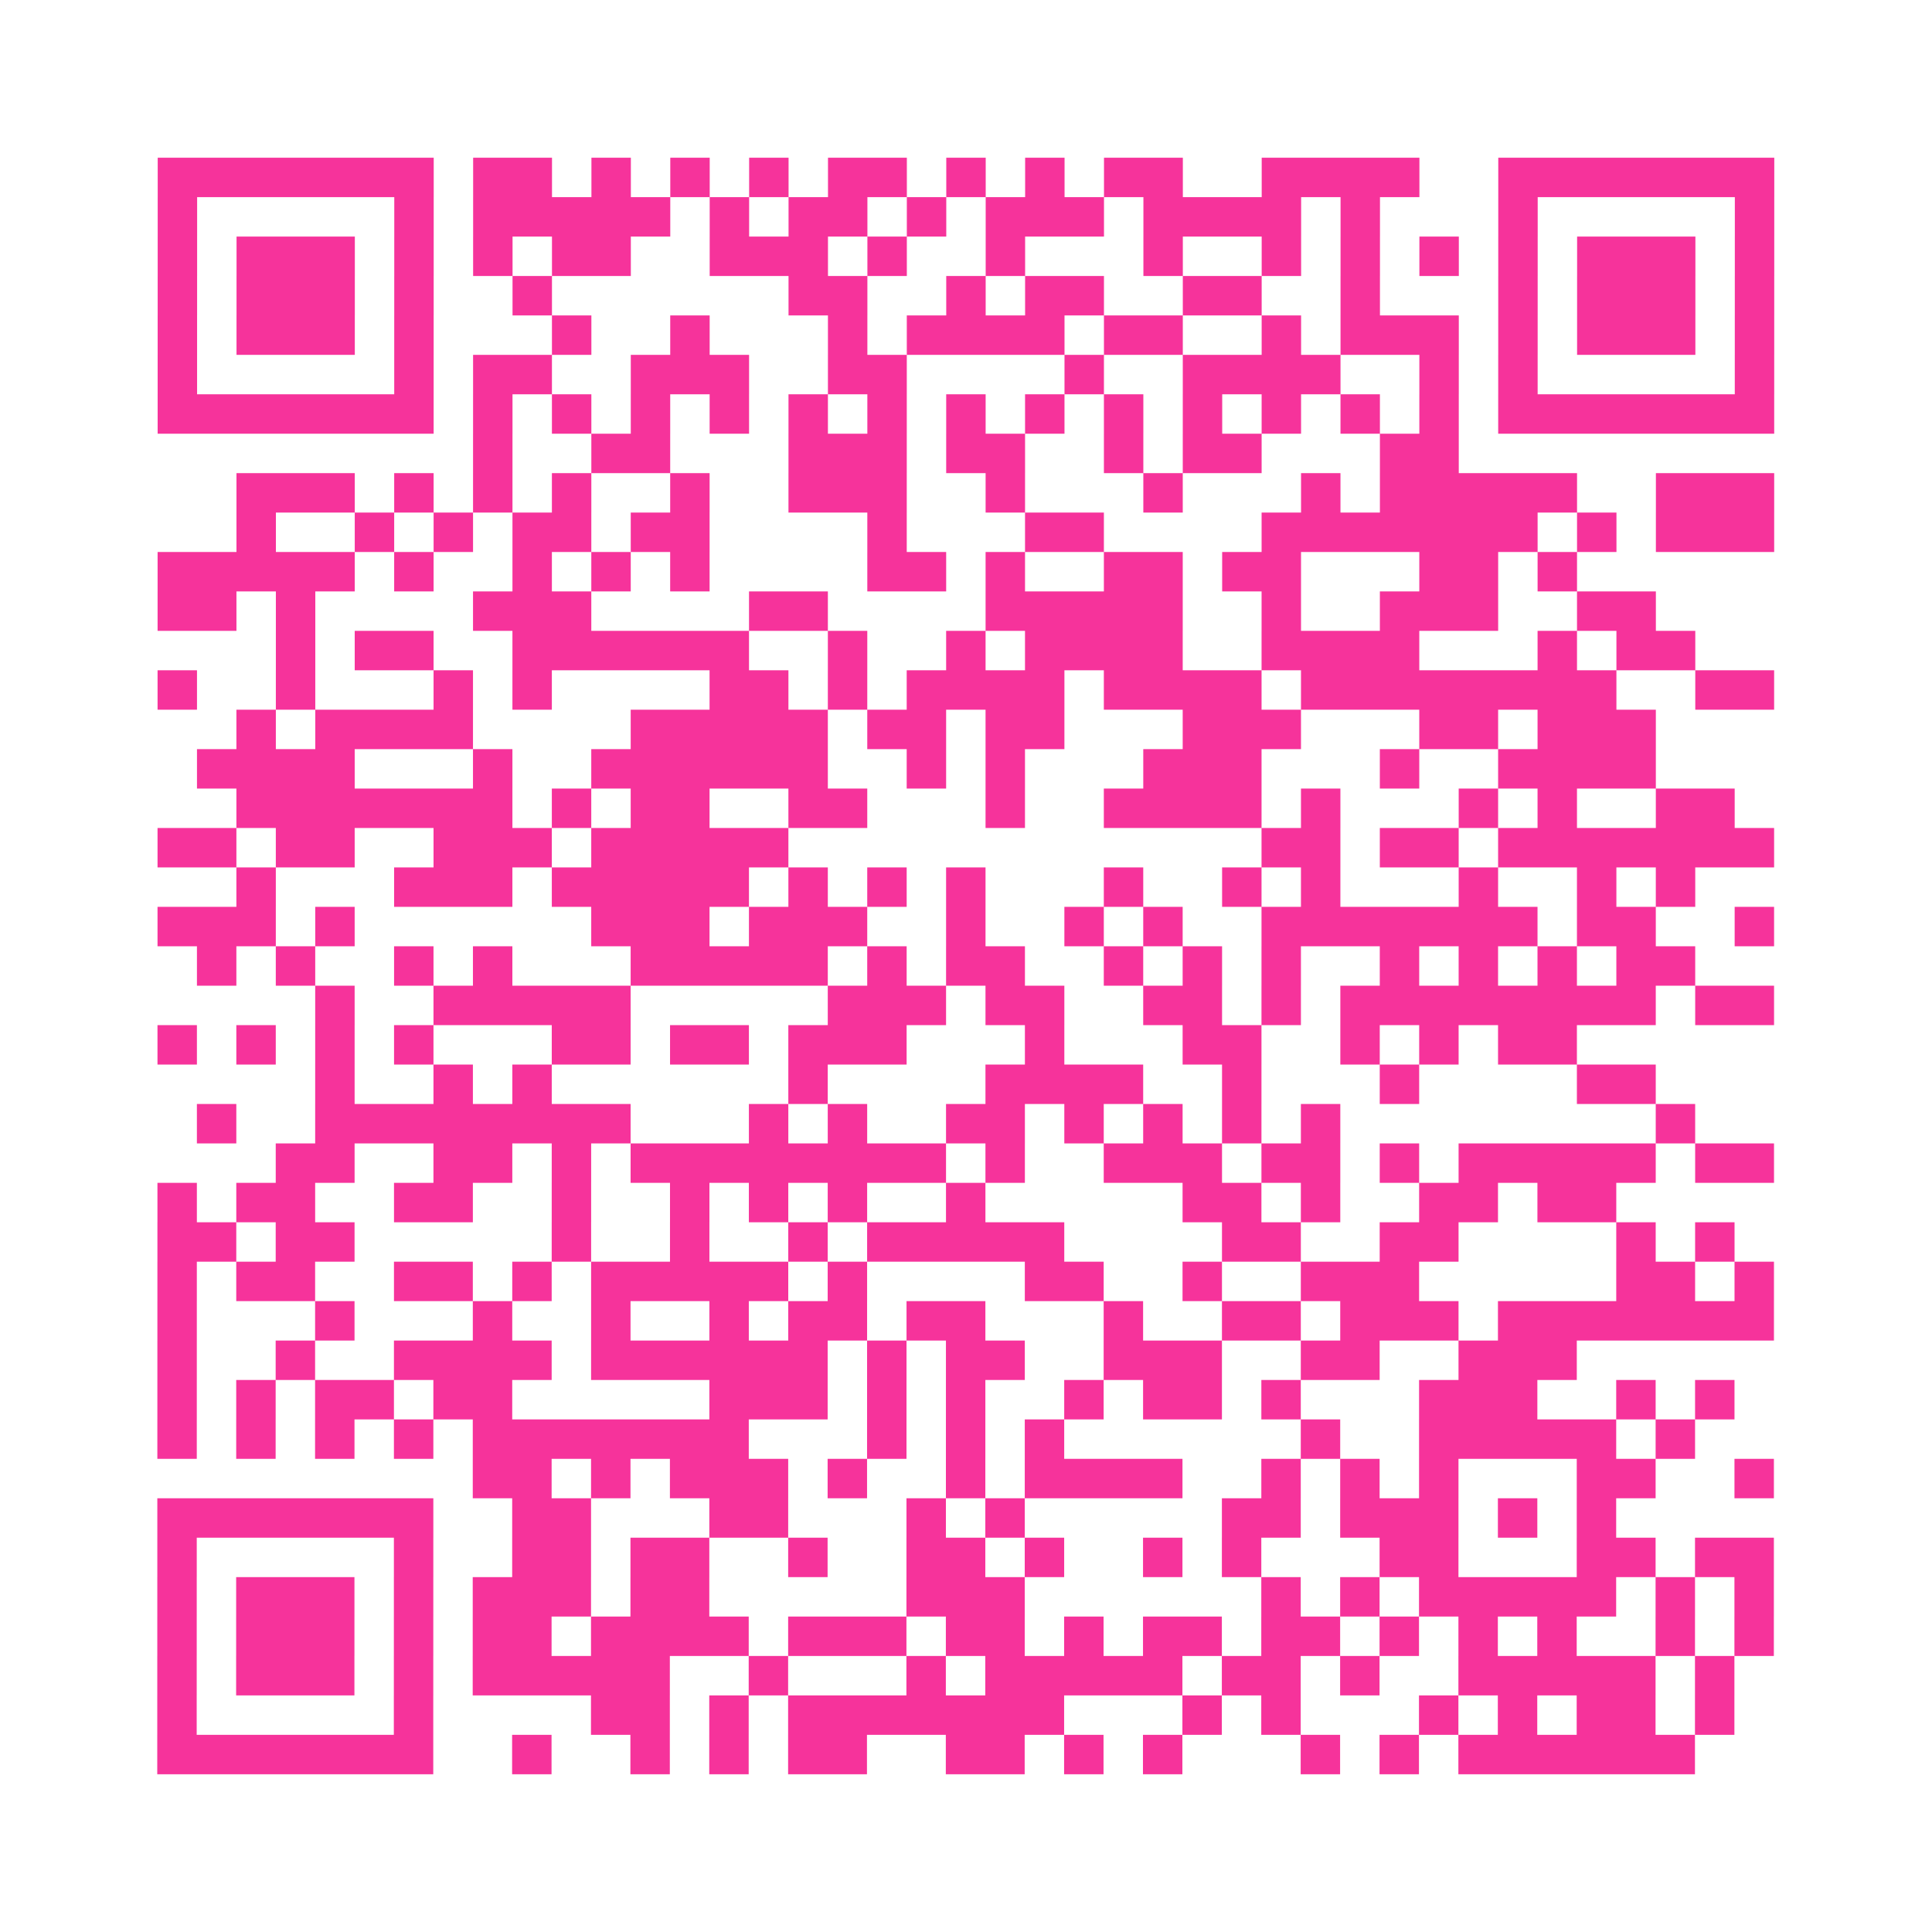 <?xml version="1.0" encoding="UTF-8"?>
<svg xmlns="http://www.w3.org/2000/svg" viewBox="0 0 49 49" class="pyqrcode"><path fill="transparent" d="M0 0h49v49h-49z"/><path stroke="#f6339b" class="pyqrline" d="M4 4.5h7m1 0h2m1 0h1m1 0h1m1 0h1m1 0h2m1 0h1m1 0h1m1 0h2m2 0h4m2 0h7m-41 1h1m5 0h1m1 0h5m1 0h1m1 0h2m1 0h1m1 0h3m1 0h4m1 0h1m3 0h1m5 0h1m-41 1h1m1 0h3m1 0h1m1 0h1m1 0h2m2 0h3m1 0h1m2 0h1m3 0h1m2 0h1m1 0h1m1 0h1m1 0h1m1 0h3m1 0h1m-41 1h1m1 0h3m1 0h1m2 0h1m6 0h2m2 0h1m1 0h2m2 0h2m2 0h1m3 0h1m1 0h3m1 0h1m-41 1h1m1 0h3m1 0h1m3 0h1m2 0h1m3 0h1m1 0h4m1 0h2m2 0h1m1 0h3m1 0h1m1 0h3m1 0h1m-41 1h1m5 0h1m1 0h2m2 0h3m2 0h2m4 0h1m2 0h4m2 0h1m1 0h1m5 0h1m-41 1h7m1 0h1m1 0h1m1 0h1m1 0h1m1 0h1m1 0h1m1 0h1m1 0h1m1 0h1m1 0h1m1 0h1m1 0h1m1 0h1m1 0h7m-33 1h1m2 0h2m3 0h3m1 0h2m2 0h1m1 0h2m3 0h2m-31 1h3m1 0h1m1 0h1m1 0h1m2 0h1m2 0h3m2 0h1m3 0h1m3 0h1m1 0h5m2 0h3m-39 1h1m2 0h1m1 0h1m1 0h2m1 0h2m4 0h1m3 0h2m4 0h7m1 0h1m1 0h3m-41 1h5m1 0h1m2 0h1m1 0h1m1 0h1m4 0h2m1 0h1m2 0h2m1 0h2m3 0h2m1 0h1m-36 1h2m1 0h1m4 0h3m4 0h2m4 0h5m2 0h1m2 0h3m2 0h2m-35 1h1m1 0h2m2 0h6m2 0h1m2 0h1m1 0h4m2 0h4m3 0h1m1 0h2m-39 1h1m2 0h1m3 0h1m1 0h1m4 0h2m1 0h1m1 0h4m1 0h4m1 0h8m2 0h2m-39 1h1m1 0h4m4 0h5m1 0h2m1 0h2m3 0h3m3 0h2m1 0h3m-37 1h4m3 0h1m2 0h6m2 0h1m1 0h1m3 0h3m3 0h1m2 0h4m-36 1h7m1 0h1m1 0h2m2 0h2m3 0h1m2 0h4m1 0h1m3 0h1m1 0h1m2 0h2m-40 1h2m1 0h2m2 0h3m1 0h5m12 0h2m1 0h2m1 0h7m-39 1h1m3 0h3m1 0h5m1 0h1m1 0h1m1 0h1m3 0h1m2 0h1m1 0h1m3 0h1m2 0h1m1 0h1m-39 1h3m1 0h1m6 0h3m1 0h3m2 0h1m2 0h1m1 0h1m2 0h7m1 0h2m2 0h1m-40 1h1m1 0h1m2 0h1m1 0h1m3 0h5m1 0h1m1 0h2m2 0h1m1 0h1m1 0h1m2 0h1m1 0h1m1 0h1m1 0h2m-35 1h1m2 0h5m5 0h3m1 0h2m2 0h2m1 0h1m1 0h8m1 0h2m-41 1h1m1 0h1m1 0h1m1 0h1m3 0h2m1 0h2m1 0h3m3 0h1m3 0h2m2 0h1m1 0h1m1 0h2m-32 1h1m2 0h1m1 0h1m6 0h1m4 0h4m2 0h1m3 0h1m4 0h2m-37 1h1m2 0h8m3 0h1m1 0h1m2 0h2m1 0h1m1 0h1m1 0h1m1 0h1m8 0h1m-36 1h2m2 0h2m1 0h1m1 0h8m1 0h1m2 0h3m1 0h2m1 0h1m1 0h5m1 0h2m-41 1h1m1 0h2m2 0h2m2 0h1m2 0h1m1 0h1m1 0h1m2 0h1m5 0h2m1 0h1m2 0h2m1 0h2m-37 1h2m1 0h2m5 0h1m2 0h1m2 0h1m1 0h5m4 0h2m2 0h2m4 0h1m1 0h1m-40 1h1m1 0h2m2 0h2m1 0h1m1 0h5m1 0h1m4 0h2m2 0h1m2 0h3m5 0h2m1 0h1m-41 1h1m3 0h1m3 0h1m2 0h1m2 0h1m1 0h2m1 0h2m3 0h1m2 0h2m1 0h3m1 0h7m-41 1h1m2 0h1m2 0h4m1 0h6m1 0h1m1 0h2m2 0h3m2 0h2m2 0h3m-36 1h1m1 0h1m1 0h2m1 0h2m5 0h3m1 0h1m1 0h1m2 0h1m1 0h2m1 0h1m3 0h3m2 0h1m1 0h1m-40 1h1m1 0h1m1 0h1m1 0h1m1 0h7m3 0h1m1 0h1m1 0h1m6 0h1m2 0h5m1 0h1m-31 1h2m1 0h1m1 0h3m1 0h1m2 0h1m1 0h4m2 0h1m1 0h1m1 0h1m3 0h2m2 0h1m-41 1h7m2 0h2m3 0h2m3 0h1m1 0h1m5 0h2m1 0h3m1 0h1m1 0h1m-37 1h1m5 0h1m2 0h2m1 0h2m2 0h1m2 0h2m1 0h1m2 0h1m1 0h1m3 0h2m3 0h2m1 0h2m-41 1h1m1 0h3m1 0h1m1 0h3m1 0h2m5 0h3m6 0h1m1 0h1m1 0h5m1 0h1m1 0h1m-41 1h1m1 0h3m1 0h1m1 0h2m1 0h4m1 0h3m1 0h2m1 0h1m1 0h2m1 0h2m1 0h1m1 0h1m1 0h1m2 0h1m1 0h1m-41 1h1m1 0h3m1 0h1m1 0h5m2 0h1m3 0h1m1 0h5m1 0h2m1 0h1m2 0h5m1 0h1m-40 1h1m5 0h1m4 0h2m1 0h1m1 0h7m3 0h1m1 0h1m3 0h1m1 0h1m1 0h2m1 0h1m-40 1h7m2 0h1m2 0h1m1 0h1m1 0h2m2 0h2m1 0h1m1 0h1m3 0h1m1 0h1m1 0h6"/></svg>
